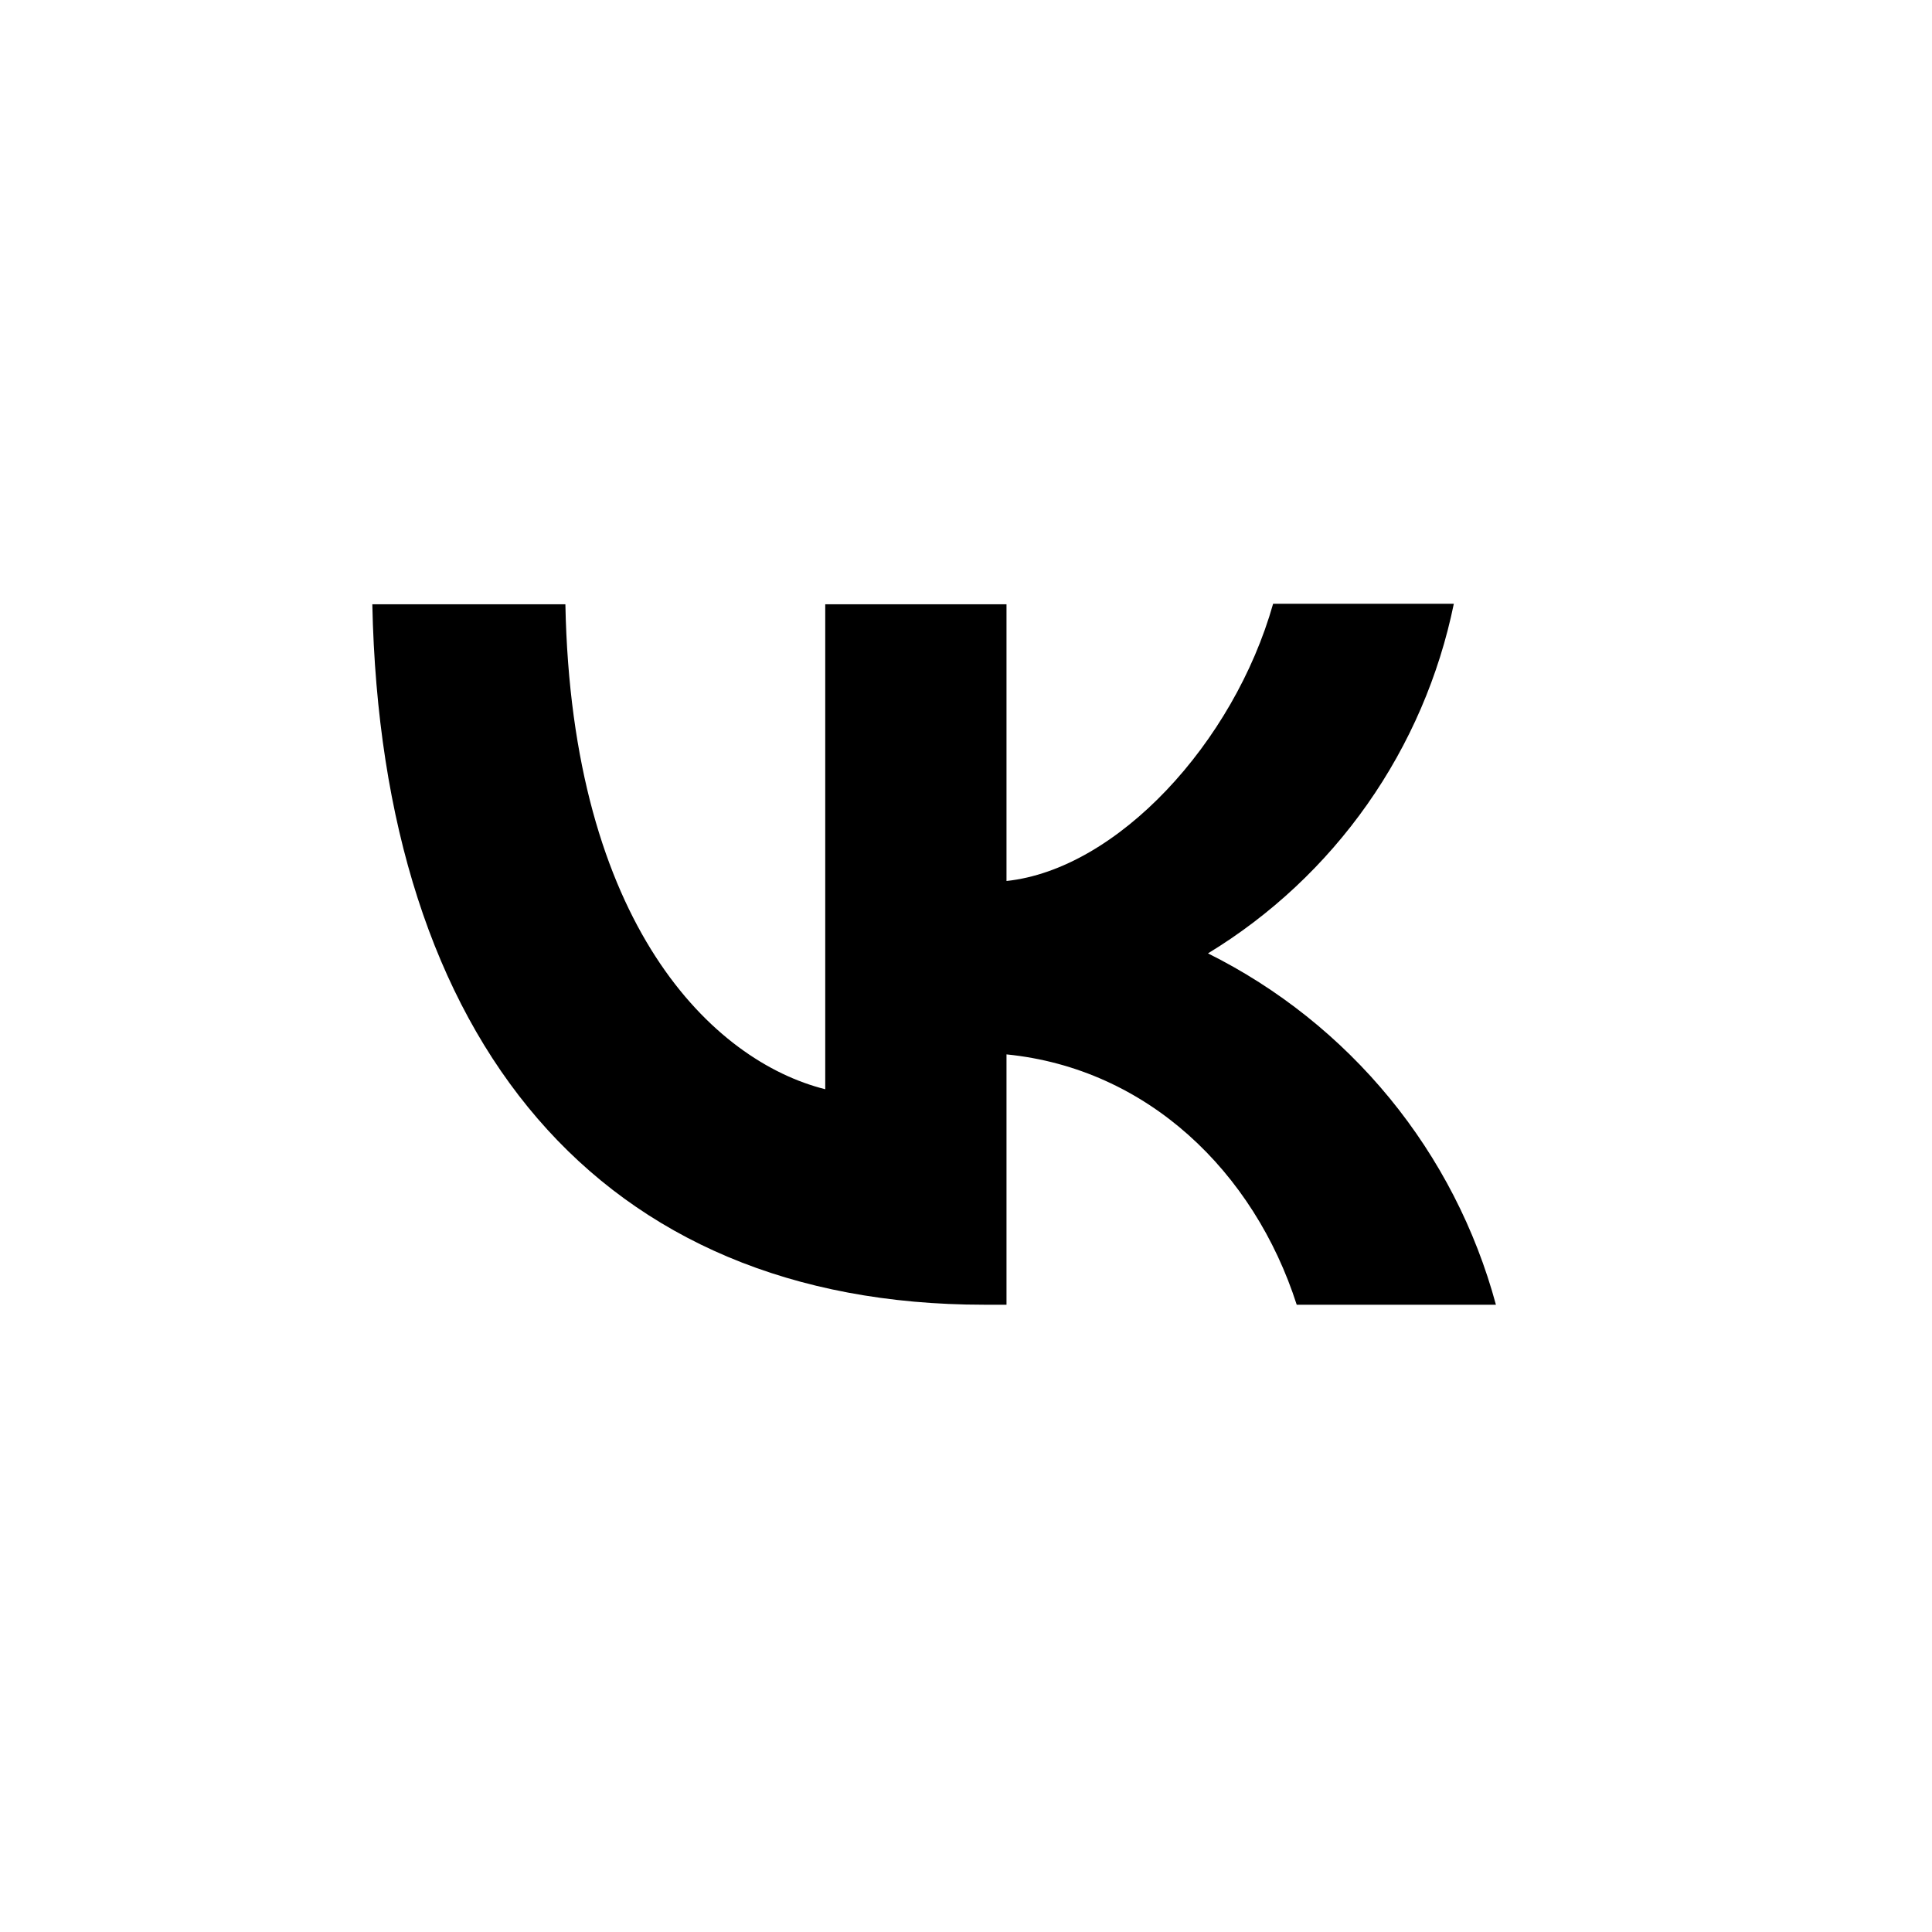 <?xml version="1.0" encoding="UTF-8"?> <svg xmlns="http://www.w3.org/2000/svg" width="28" height="28" viewBox="0 0 28 28" fill="none"><rect width="28" height="28" fill="white"></rect><path d="M14.262 18.909C8.699 18.909 5.527 15.102 5.396 8.758H8.194C8.284 13.411 10.334 15.379 11.96 15.786V8.758H14.587V12.768C16.19 12.597 17.881 10.767 18.451 8.75H21.07C20.856 9.794 20.43 10.783 19.817 11.655C19.204 12.527 18.418 13.263 17.507 13.817C18.523 14.323 19.42 15.038 20.14 15.916C20.859 16.793 21.384 17.814 21.68 18.909H18.793C18.174 16.981 16.629 15.485 14.587 15.281V18.909H14.27H14.262Z" fill="black"></path></svg> 